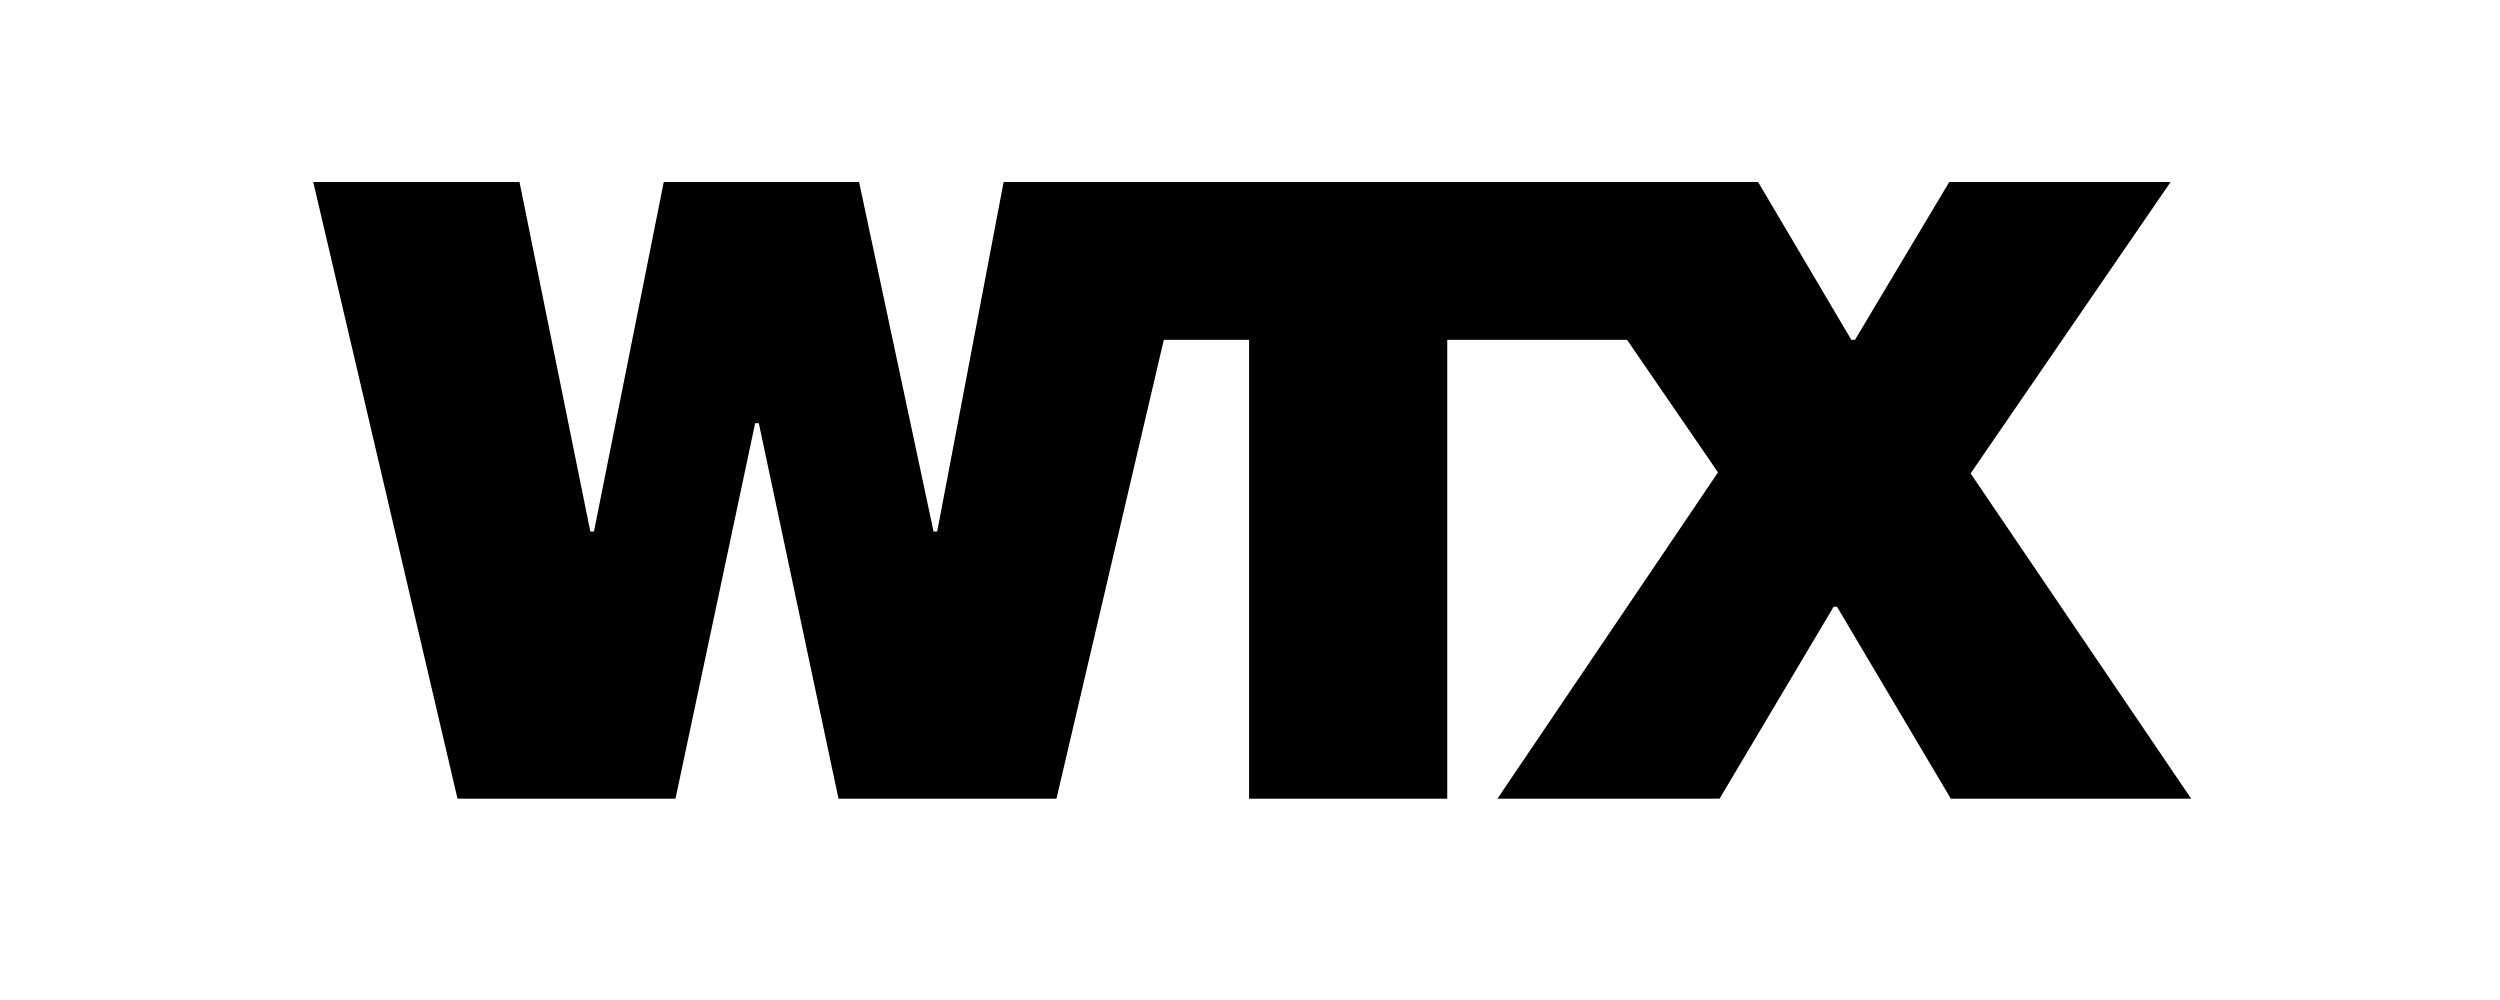 <svg xmlns="http://www.w3.org/2000/svg" xmlns:xlink="http://www.w3.org/1999/xlink" width="200" zoomAndPan="magnify" viewBox="0 0 150 60" height="80" preserveAspectRatio="xMidYMid meet" version="1.0"><defs><g/><clipPath id="3682fe25d2"><path d="M 0.238 10 L 55 10 L 55 48 L 0.238 48 Z M 0.238 10 " clip-rule="nonzero"/></clipPath><clipPath id="b895770e31"><path d="M 71 10 L 113.762 10 L 113.762 48 L 71 48 Z M 71 10 " clip-rule="nonzero"/></clipPath><clipPath id="22958be050"><rect x="0" width="114" y="0" height="60"/></clipPath></defs><g transform="matrix(1, 0, 0, 1, 18, -0)"><g clip-path="url(#22958be050)"><g clip-path="url(#3682fe25d2)"><g fill="#000000" fill-opacity="1"><g transform="translate(0.529, 47.921)"><g><path d="M 31.781 0 L 27 -22.531 L 26.781 -22.531 L 22 0 L 8.922 0 L 0.266 -37 L 12.641 -37 L 16.891 -16.031 L 17.109 -16.031 L 21.297 -37 L 33.016 -37 L 37.484 -16.031 L 37.703 -16.031 L 41.688 -37 L 53.516 -37 L 44.859 0 Z M 31.781 0 "/></g></g></g></g><g fill="#000000" fill-opacity="1"><g transform="translate(43.554, 47.921)"><g><path d="M 25.281 -27.531 L 25.281 0 L 13.391 0 L 13.391 -27.531 L 1.234 -27.531 L 1.234 -37 L 37.375 -37 L 37.375 -27.531 Z M 25.281 -27.531 "/></g></g></g><g clip-path="url(#b895770e31)"><g fill="#000000" fill-opacity="1"><g transform="translate(71.627, 47.921)"><g><path d="M 41.844 0 L 27.422 0 L 20.594 -11.516 L 20.391 -11.516 L 13.547 0 L 0.219 0 L 13.453 -19.578 L 1.5 -37 L 15.859 -37 L 21.453 -27.531 L 21.672 -27.531 L 27.328 -37 L 40.609 -37 L 28.609 -19.516 Z M 41.844 0 "/></g></g></g></g></g></g></svg>